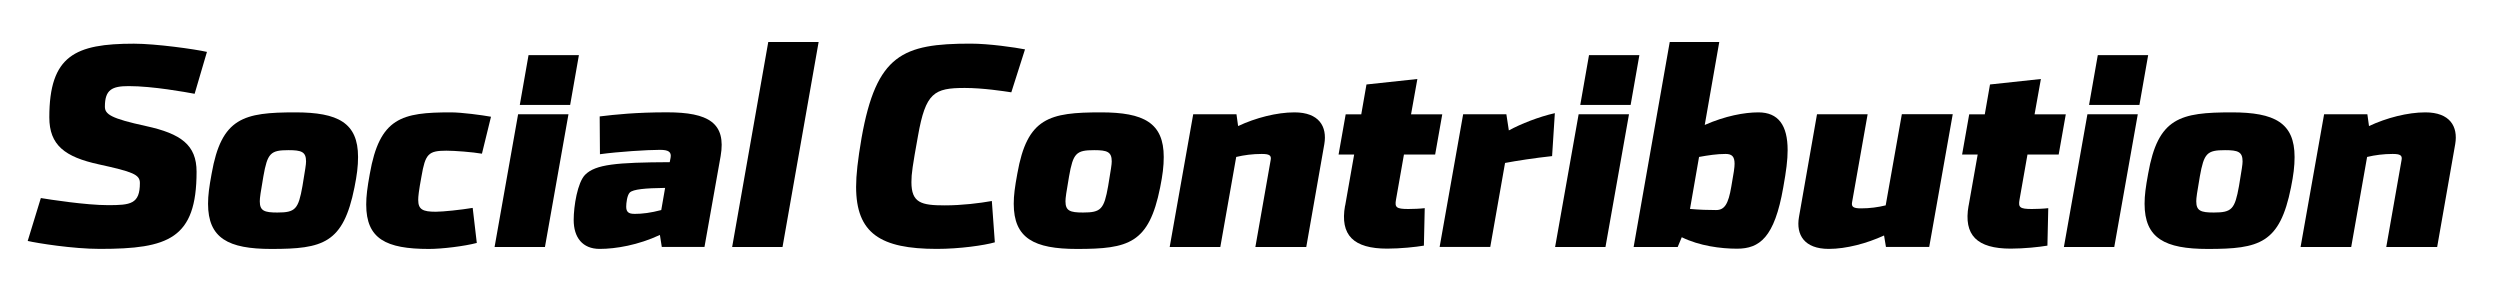 <?xml version="1.0" encoding="UTF-8"?>
<svg id="_レイヤー_1" data-name="レイヤー 1" xmlns="http://www.w3.org/2000/svg" viewBox="0 0 475 56">
  <path d="M5.26,45.79l2.5-8.16c1.56.26,8.53,1.35,12.79,1.35s6.03-.21,6.03-4.21c0-1.61-1.35-2.13-7.8-3.54s-9.41-3.64-9.41-8.94c0-11.75,4.94-13.99,16.07-13.99,4.16,0,11.6,1.04,13.88,1.56l-2.34,7.96c-1.66-.31-7.96-1.46-12.53-1.46-3.17,0-4.52.68-4.52,3.9,0,1.46,1.14,2.24,7.8,3.69s9.62,3.59,9.62,8.68c0,12.74-5.36,14.66-18.36,14.66-5.15,0-11.91-1.09-13.73-1.51Z"/>
  <path d="M39.53,38.72c0-1.61.21-3.17.68-5.72,1.87-10.66,6.08-11.65,15.91-11.65,8.11,0,11.91,1.98,11.91,8.48,0,1.77-.21,3.43-.68,5.77-2.13,10.66-5.98,11.7-15.81,11.7-8.16,0-12.01-2.03-12.01-8.58ZM57.47,35.34c.52-3.17.68-4.06.68-4.68,0-1.82-.88-2.13-3.33-2.13-3.43,0-4,.57-4.78,4.99-.52,3.02-.68,4.06-.68,4.73,0,1.82.88,2.13,3.33,2.13,3.43,0,4-.62,4.78-5.04Z"/>
  <path d="M69.58,38.87c0-1.61.21-3.22.68-5.82,1.87-10.71,6.08-11.7,15.39-11.7,2.08,0,5.93.52,7.64.83l-1.72,7.02c-1.77-.31-5.2-.57-6.76-.57-3.43,0-4,.62-4.73,4.89-.52,2.81-.62,3.8-.62,4.47,0,1.82.88,2.24,3.33,2.24,1.4,0,4.78-.36,7.02-.73l.78,6.66c-2.34.62-6.6,1.14-9.1,1.14-8.16,0-11.91-1.92-11.91-8.42Z"/>
  <path d="M98.44,21.71h9.57l-4.47,25.22h-9.57l4.47-25.22ZM100.42,10.48h9.57l-1.66,9.46h-9.57l1.66-9.46Z"/>
  <path d="M125.38,44.64c-4.11,1.92-8.37,2.65-11.44,2.65-3.28,0-4.94-2.18-4.94-5.51,0-2.65.73-7.12,2.18-8.58,1.98-1.98,5.93-2.34,16.07-2.39l.16-.83c.21-1.14-.42-1.51-2.03-1.51-2.44,0-7.96.36-11.39.83l-.05-7.18c2.96-.36,6.92-.78,12.79-.78,7.9,0,11.28,2.03,10.19,8.32l-3.07,17.26h-8.11l-.36-2.29ZM120.49,40.64c1.61,0,3.17-.21,5.15-.73l.73-4.21c-3.8.05-6.08.26-6.71.88-.52.52-.68,2.03-.68,2.7,0,.99.47,1.35,1.51,1.35Z"/>
  <path d="M145.97,7.98h9.57l-6.86,38.95h-9.57l6.86-38.95Z"/>
  <path d="M162.66,35.49c0-2.24.31-5.04,1.04-9.31,2.81-15.81,7.8-17.89,20.7-17.89,3.59,0,8.48.73,10.35,1.09l-2.6,8.16c-1.4-.21-5.36-.83-8.84-.83-5.82,0-7.44.88-8.89,9.1-1.04,5.77-1.25,7.18-1.25,8.79,0,3.95,1.87,4.42,6.34,4.42,3.28,0,6.66-.42,8.94-.83l.57,7.85c-1.98.57-6.66,1.25-11.02,1.25-10.71,0-15.34-2.96-15.34-11.8Z"/>
  <path d="M192.61,38.72c0-1.61.21-3.17.68-5.72,1.87-10.66,6.08-11.65,15.91-11.65,8.11,0,11.91,1.98,11.91,8.48,0,1.77-.21,3.43-.68,5.77-2.13,10.66-5.98,11.7-15.81,11.7-8.16,0-12.01-2.03-12.01-8.58ZM210.55,35.34c.52-3.17.68-4.06.68-4.68,0-1.82-.88-2.13-3.33-2.13-3.43,0-4,.57-4.78,4.99-.52,3.02-.68,4.06-.68,4.73,0,1.82.88,2.13,3.33,2.13,3.43,0,4-.62,4.78-5.04Z"/>
  <path d="M239.72,29.25c-1.72,0-3.33.21-4.84.57l-3.02,17.11h-9.62l4.47-25.22h8.22l.31,2.24c3.33-1.56,7.33-2.6,10.71-2.6,4.68,0,6.24,2.7,5.67,6.03l-3.43,19.55h-9.67l2.91-16.54c.16-.88-.26-1.14-1.72-1.14Z"/>
  <path d="M255.58,39.08l1.71-9.72h-2.96l1.35-7.64h2.96l.99-5.67,9.67-1.04-1.2,6.71h5.93l-1.35,7.64h-5.93l-1.51,8.58c-.26,1.46.05,1.77,2.34,1.77.83,0,2.24-.05,3.12-.16l-.16,7.12c-1.51.26-4.47.57-6.97.57-6.4,0-9-2.55-8.01-8.16Z"/>
  <path d="M277.99,21.71h8.22l.47,3.07c2.29-1.25,5.72-2.6,8.74-3.28l-.52,8.16c-3.33.36-6.71.88-8.94,1.3l-2.81,15.96h-9.62l4.47-25.22Z"/>
  <path d="M299.94,21.71h9.57l-4.47,25.22h-9.57l4.47-25.22ZM301.91,10.48h9.57l-1.66,9.46h-9.57l1.66-9.46Z"/>
  <path d="M319.54,45.06l-.78,1.87h-8.37l6.86-38.95h9.41l-2.76,15.76c3.9-1.72,7.54-2.39,10.19-2.39,3.79,0,5.56,2.44,5.56,7.18,0,1.87-.26,3.9-.83,7.07-1.66,9.57-4.52,11.65-8.79,11.65-3.07,0-7.12-.52-10.5-2.18ZM326.04,39.91c1.61,0,2.34-1.09,2.91-4.47.47-2.6.62-3.64.62-4.32,0-1.4-.52-1.87-1.71-1.87-1.66,0-3.33.26-5.04.57l-1.72,9.88c1.87.16,3.33.21,4.94.21Z"/>
  <path d="M341.8,41.26l3.43-19.55h9.62l-2.96,16.74c-.16.88.31,1.14,1.71,1.14,1.66,0,3.22-.21,4.68-.57l3.07-17.32h9.67l-4.47,25.22h-8.22l-.36-2.18c-3.28,1.51-7.18,2.55-10.5,2.55-4.68,0-6.24-2.7-5.67-6.03Z"/>
  <path d="M374.04,39.08l1.72-9.72h-2.96l1.35-7.64h2.96l.99-5.67,9.67-1.04-1.2,6.71h5.93l-1.35,7.64h-5.93l-1.51,8.58c-.26,1.46.05,1.77,2.34,1.77.83,0,2.23-.05,3.12-.16l-.16,7.12c-1.51.26-4.47.57-6.97.57-6.4,0-9-2.55-8.01-8.16Z"/>
  <path d="M396.61,21.71h9.57l-4.47,25.22h-9.57l4.47-25.22ZM398.58,10.48h9.57l-1.66,9.46h-9.57l1.66-9.46Z"/>
  <path d="M407.47,38.72c0-1.61.21-3.17.68-5.72,1.87-10.66,6.08-11.65,15.91-11.65,8.11,0,11.91,1.98,11.91,8.48,0,1.77-.21,3.43-.68,5.77-2.13,10.66-5.98,11.7-15.81,11.7-8.17,0-12.01-2.03-12.01-8.58ZM425.41,35.34c.52-3.17.68-4.06.68-4.68,0-1.82-.88-2.13-3.33-2.13-3.43,0-4,.57-4.79,4.99-.52,3.02-.68,4.06-.68,4.73,0,1.82.88,2.13,3.33,2.13,3.43,0,4-.62,4.79-5.04Z"/>
  <path d="M454.59,29.25c-1.72,0-3.33.21-4.84.57l-3.02,17.11h-9.62l4.47-25.22h8.22l.31,2.24c3.33-1.56,7.33-2.6,10.71-2.6,4.68,0,6.24,2.7,5.67,6.03l-3.43,19.55h-9.67l2.91-16.54c.16-.88-.26-1.14-1.71-1.14Z"/>
</svg>